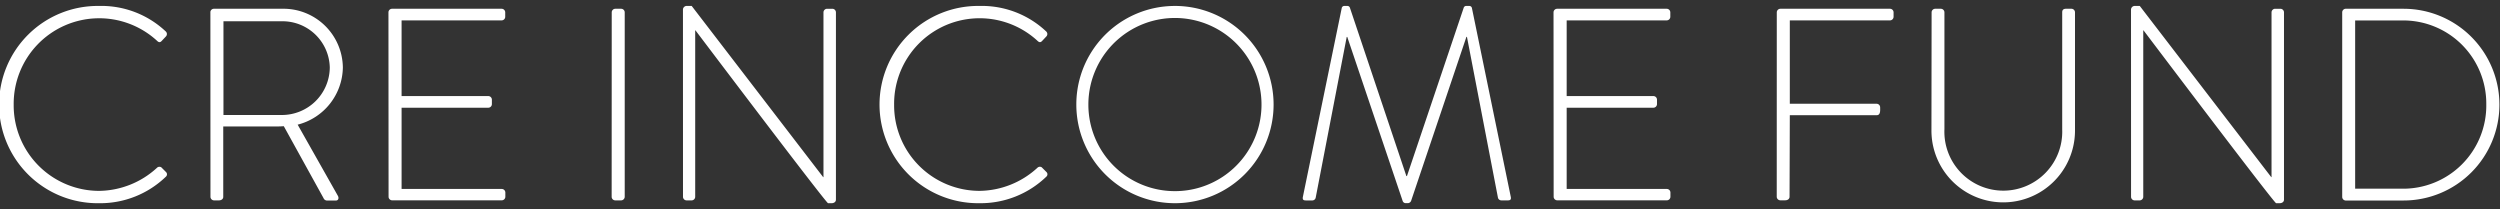 <svg fill="none" xmlns="http://www.w3.org/2000/svg" viewBox="0 0 263 22"><rect x="0" y="0" width="263" height="22" fill="#333333" stroke="none"/><g clip-path="url(#clip0)" fill="#fff"><path d="M10.43.625a9.87 9.87 0 017.005 2.681.367.367 0 01.028.519l-.46.49c-.173.183-.318.144-.49-.03A8.996 8.996 0 001.44 11.03a8.996 8.996 0 008.985 9.05 9.15 9.15 0 006.082-2.421.367.367 0 01.46-.059l.49.492a.33.33 0 010 .49 9.955 9.955 0 01-7.032 2.796 10.377 10.377 0 110-20.752h.006zM22.132 1.289A.367.367 0 0122.5.922h7.151a6.253 6.253 0 016.418 6.169 6.308 6.308 0 01-4.755 6.023l4.218 7.463c.143.231.086.52-.204.52h-.893a.407.407 0 01-.403-.26l-4.176-7.56c-.366.028-.69.028-1.065.028h-5.305v7.408c0 .202-.17.367-.458.367h-.52a.381.381 0 01-.368-.367l-.007-19.424zm7.465 10.808a5.038 5.038 0 005.096-5.015 4.977 4.977 0 00-5.135-4.843h-6.05v9.857h6.089zM40.865 1.29a.381.381 0 01.366-.368h11.552a.383.383 0 01.367.367v.49a.381.381 0 01-.367.366H42.247v7.962h9.132a.381.381 0 01.367.367v.491a.38.38 0 01-.367.367h-9.132v8.547h10.55a.381.381 0 01.366.366v.462a.381.381 0 01-.367.367H41.244a.382.382 0 01-.367-.367L40.865 1.29zM64.354 1.29a.381.381 0 01.366-.368h.633a.381.381 0 01.367.367v19.424a.387.387 0 01-.402.367h-.605a.382.382 0 01-.367-.367l.008-19.424zM71.846.992a.396.396 0 01.43-.367h.49L86.6 18.637h.029V1.29a.384.384 0 01.367-.367h.577a.381.381 0 01.367.367v19.712c0 .258-.23.376-.46.376h-.367c-.03 0-.26-.088-13.95-18.185h-.028v17.52a.381.381 0 01-.367.368h-.55a.381.381 0 01-.367-.367L71.847.992zM103.055.625a9.865 9.865 0 017.001 2.681.366.366 0 01.029.519l-.46.49c-.175.183-.318.144-.492-.03a8.992 8.992 0 00-13.656 1.787 8.995 8.995 0 00-1.415 4.957 8.995 8.995 0 008.985 9.05 9.143 9.143 0 006.081-2.421.364.364 0 01.46-.059l.491.492a.325.325 0 01.081.378.325.325 0 01-.081.111 9.957 9.957 0 01-7.032 2.797 10.377 10.377 0 110-20.752h.008zM123.604.625A10.376 10.376 0 11113.23 11.03a10.354 10.354 0 016.395-9.615 10.365 10.365 0 013.979-.789zm0 19.483a9.105 9.105 0 008.418-5.63 9.11 9.11 0 00-6.659-12.414 9.105 9.105 0 00-10.866 8.965 9.094 9.094 0 009.107 9.078zM141.154.829a.275.275 0 01.257-.204h.317a.28.28 0 01.288.204l5.935 17.693h.061L153.977.829a.276.276 0 01.29-.204h.317a.275.275 0 01.258.204l4.093 19.884c.057.288-.059.367-.317.367h-.691a.369.369 0 01-.349-.316l-3.255-16.888h-.056l-5.822 17.262a.387.387 0 01-.406.231h-.113a.339.339 0 01-.367-.23l-5.827-17.255h-.057l-3.259 16.887a.367.367 0 01-.344.315h-.695c-.261 0-.367-.085-.317-.366L141.154.83zM163.431 1.29a.383.383 0 01.367-.368h11.552a.384.384 0 01.367.367v.49a.384.384 0 01-.367.366h-10.536v7.962h9.135a.38.38 0 01.367.367v.491a.384.384 0 01-.367.367h-9.135v8.547h10.549a.38.38 0 01.366.366v.462a.378.378 0 01-.366.367h-11.552a.384.384 0 01-.367-.367l-.013-19.418zM186.918 1.29a.384.384 0 01.367-.368h11.552a.38.38 0 01.367.367v.49a.384.384 0 01-.367.366h-10.549v8.77h9.137a.38.38 0 01.367.368c0 .315.059.836-.367.836h-9.137l-.027 8.587c0 .201-.173.366-.461.366h-.52a.383.383 0 01-.367-.366l.005-19.417zM203.205 1.29a.383.383 0 01.366-.368h.606a.383.383 0 01.377.367v12.304a6.2 6.2 0 1012.39.03V1.288c0-.23.116-.367.404-.367h.575a.384.384 0 01.367.367v12.45a7.55 7.55 0 11-15.102 0l.017-12.45zM224.182.992a.402.402 0 01.275-.35.396.396 0 01.156-.017h.491l13.833 18.012h.028V1.29a.384.384 0 01.366-.367h.578a.38.38 0 01.367.367v19.712c0 .258-.23.376-.461.376h-.366c-.03 0-.261-.088-13.951-18.185h-.027v17.52a.384.384 0 01-.367.368h-.55a.38.38 0 01-.367-.367L224.182.992zM246.4 1.29a.379.379 0 01.345-.368h6.109a10.088 10.088 0 0110.085 10.085 10.086 10.086 0 01-10.085 10.086h-6.109a.379.379 0 01-.345-.367V1.289zm6.223 18.56a8.75 8.75 0 008.934-8.877 8.75 8.75 0 00-2.598-6.303 8.747 8.747 0 00-6.336-2.517h-4.861v17.696h4.861z"></path></g><defs><clipPath id="clip0"><path fill="#fff" transform="translate(0 .625)" d="M0 0h263v20.75H0z"></path></clipPath></defs></svg>